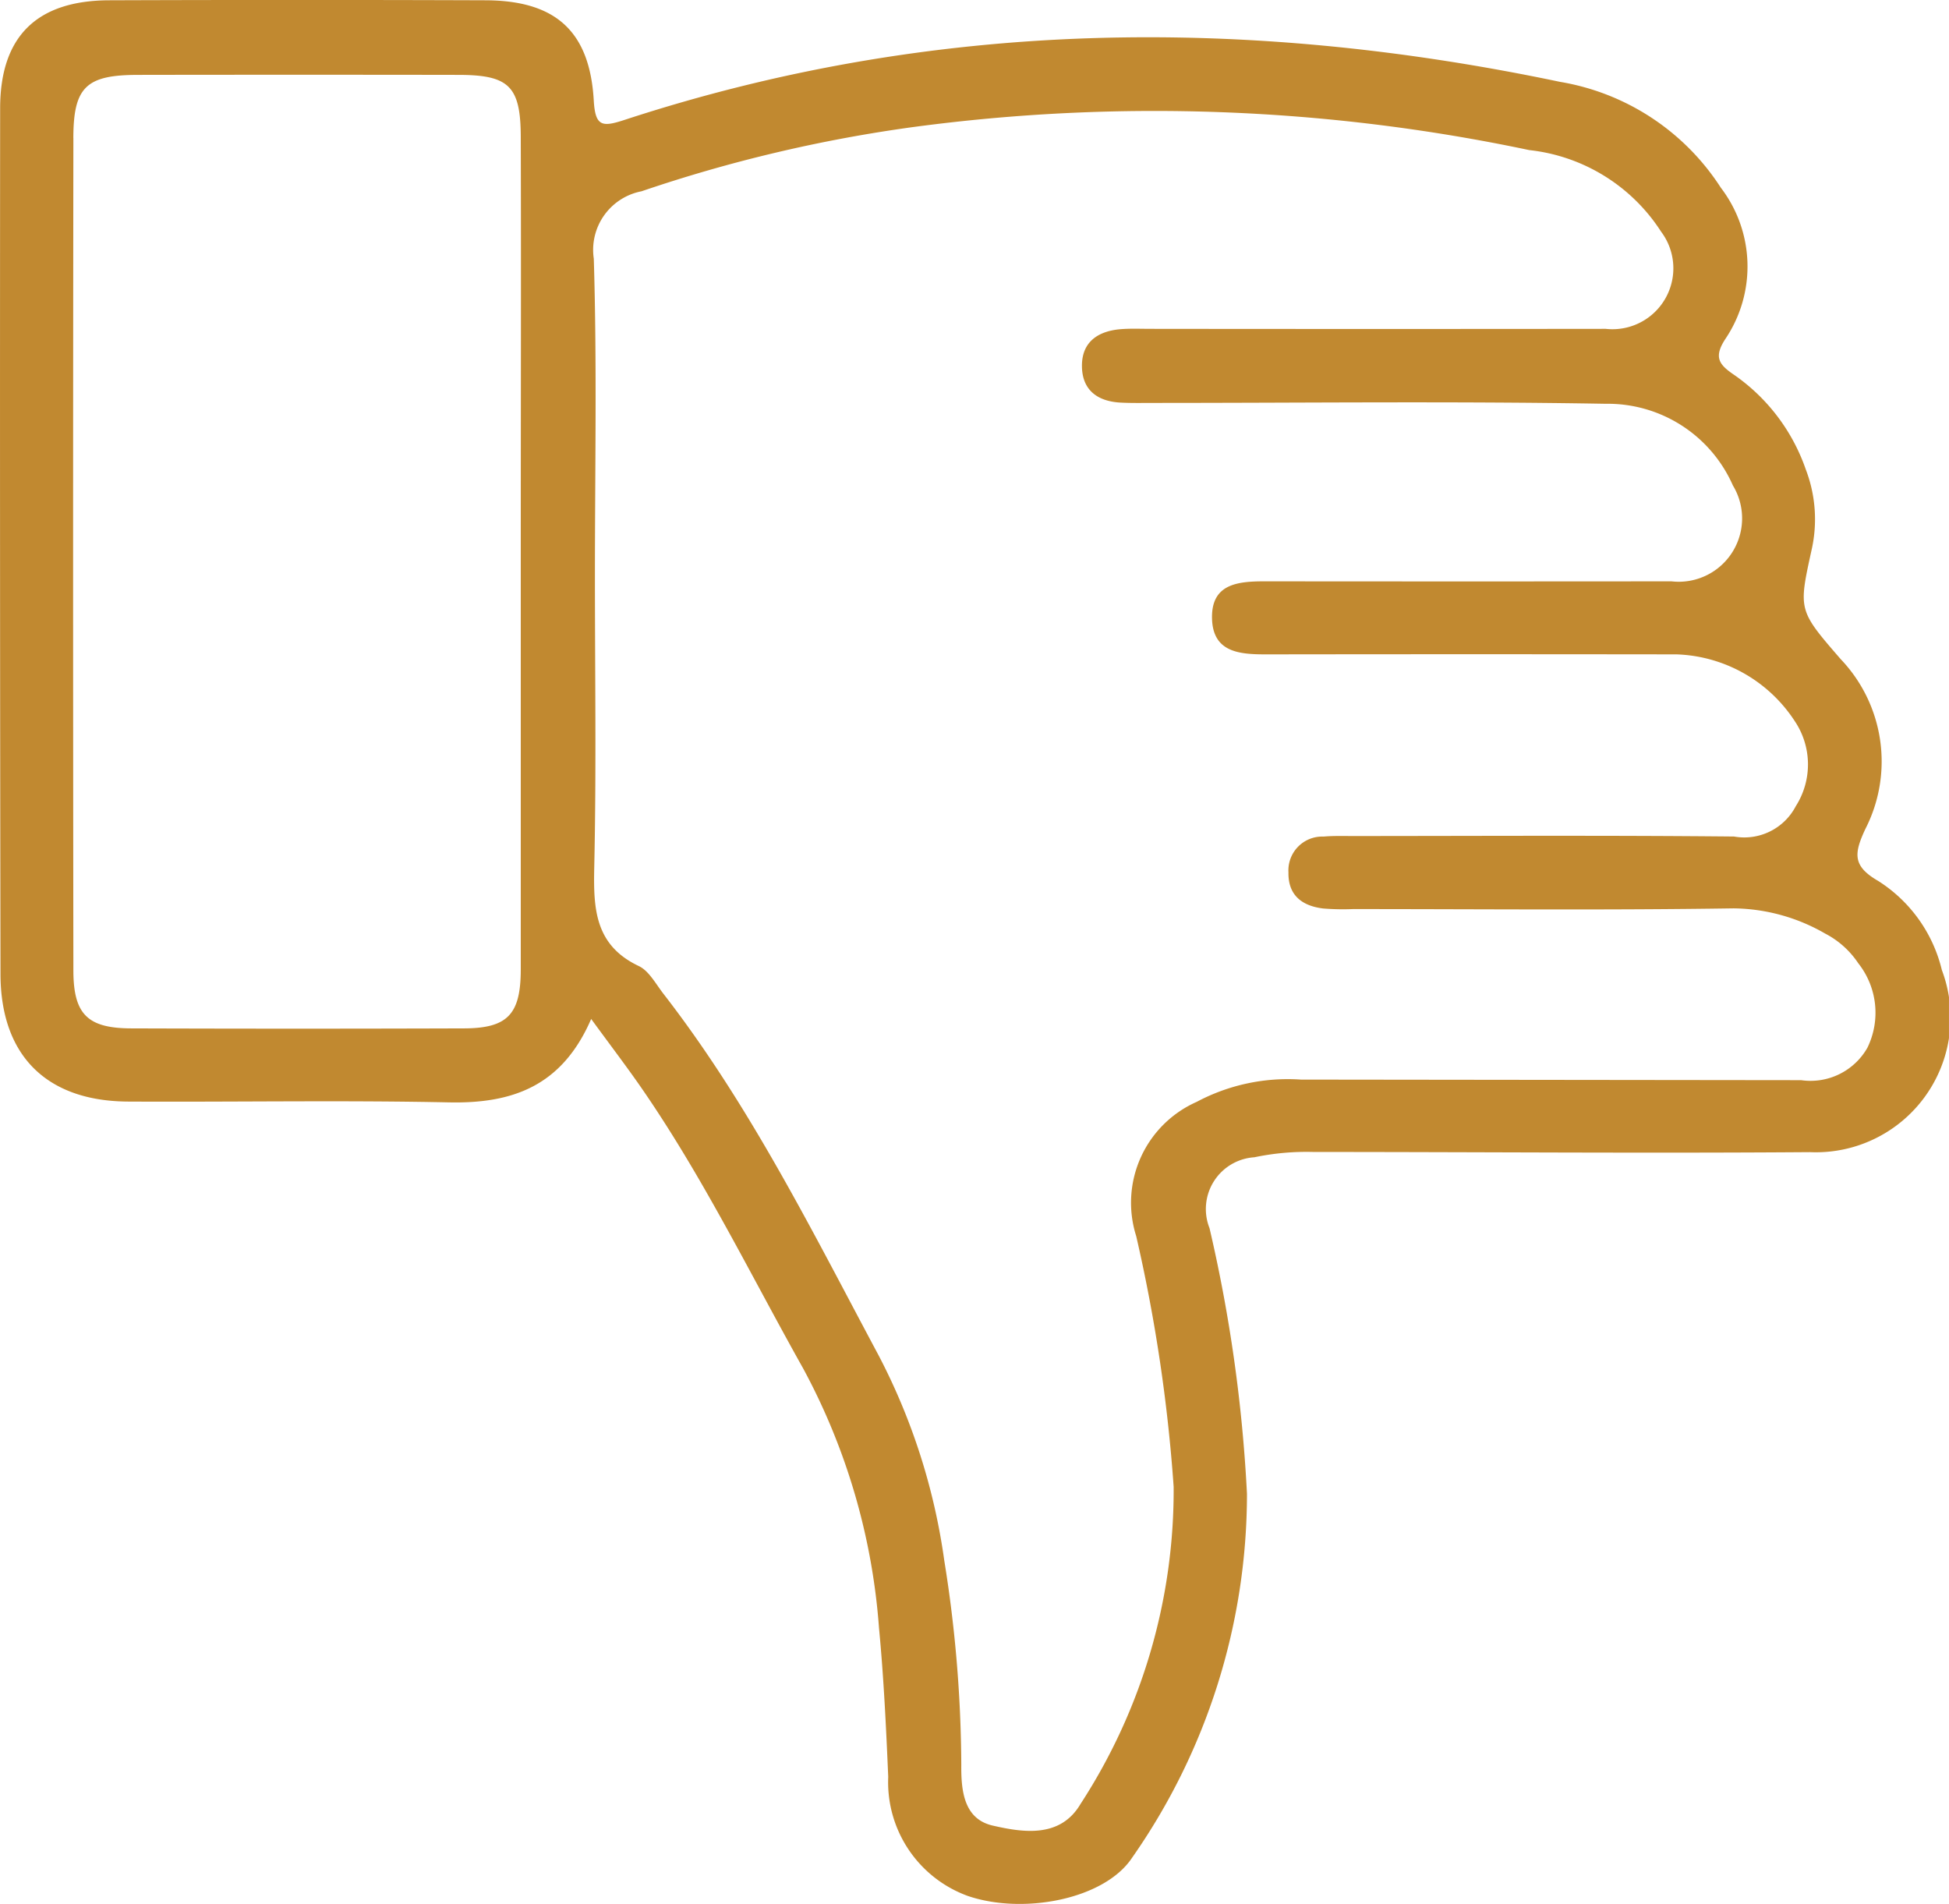 <svg xmlns="http://www.w3.org/2000/svg" xmlns:xlink="http://www.w3.org/1999/xlink" id="Grupo_78" data-name="Grupo 78" width="67.651" height="66.078" viewBox="0 0 67.651 66.078"><defs><clipPath id="clip-path"><rect id="Ret&#xE2;ngulo_67" data-name="Ret&#xE2;ngulo 67" width="67.65" height="66.078" fill="#c18930"></rect></clipPath></defs><g id="Grupo_77" data-name="Grupo 77" clip-path="url(#clip-path)"><path id="Caminho_162" data-name="Caminho 162" d="M.017,33.809c.005,2.828,1.6,4.41,4.429,4.424,3.713.019,7.428-.049,11.139.028,2.185.045,3.917-.546,4.935-2.895.678.928,1.226,1.646,1.739,2.386,2.145,3.1,3.787,6.479,5.624,9.752a22.367,22.367,0,0,1,2.628,9c.164,1.717.246,3.444.32,5.168A4.2,4.2,0,0,0,33.585,65.8c1.918.659,4.747.13,5.711-1.324a22.016,22.016,0,0,0,3.987-12.63,52.149,52.149,0,0,0-1.3-9.22,1.8,1.8,0,0,1,1.557-2.46,8.832,8.832,0,0,1,2.054-.184c5.743,0,11.485.049,17.227.006a4.673,4.673,0,0,0,4.582-6.32,5.06,5.06,0,0,0-2.209-3.092c-.9-.52-.841-.955-.448-1.8a5.143,5.143,0,0,0-.856-5.9c-1.473-1.7-1.468-1.694-1.01-3.782a4.828,4.828,0,0,0-.2-2.8,6.63,6.63,0,0,0-2.452-3.258c-.538-.364-.778-.612-.328-1.288a4.5,4.5,0,0,0-.168-5.231A8.259,8.259,0,0,0,54.15,2.842C43.216.547,32.372.659,21.676,4.163c-.776.254-1.014.231-1.066-.675C20.471,1.086,19.287.02,16.858.011q-6.541-.023-13.083,0C1.271.024.007,1.269.005,3.756Q-.008,18.783.017,33.809M22.268,6.64A50.425,50.425,0,0,1,31.7,4.41a63.028,63.028,0,0,1,21.38.8,6.245,6.245,0,0,1,4.579,2.833,2.114,2.114,0,0,1-1.926,3.371q-7.9.009-15.8,0c-.345,0-.692-.016-1.036.012-.783.065-1.347.44-1.342,1.278s.541,1.228,1.343,1.27c.388.02.777.011,1.166.011,5.225,0,10.451-.061,15.675.03A4.746,4.746,0,0,1,60.15,16.85a2.2,2.2,0,0,1-2.135,3.327q-7.06.007-14.12,0c-.939,0-1.848.091-1.825,1.279s.953,1.257,1.876,1.256q7.125-.01,14.25,0a5.1,5.1,0,0,1,4.1,2.315,2.694,2.694,0,0,1,.037,2.954,2.016,2.016,0,0,1-2.144,1.053c-4.4-.043-8.809-.019-13.214-.017-.346,0-.693-.011-1.036.019a1.174,1.174,0,0,0-1.216,1.241c-.015.8.475,1.164,1.2,1.254a8.441,8.441,0,0,0,1.035.021c4.4,0,8.81.042,13.214-.025a6.487,6.487,0,0,1,3.182.876A3.086,3.086,0,0,1,64.5,33.43a2.769,2.769,0,0,1,.318,2.936,2.271,2.271,0,0,1-2.3,1.124l-17.359-.02a6.732,6.732,0,0,0-3.621.773,3.828,3.828,0,0,0-2.1,4.658,56.048,56.048,0,0,1,1.3,8.7,19.947,19.947,0,0,1-3.232,11.009c-.7,1.19-1.984.995-3.048.751-.994-.228-1.1-1.19-1.091-2.109a45.518,45.518,0,0,0-.591-7.092A21.838,21.838,0,0,0,30.5,47.047c-2.3-4.3-4.465-8.679-7.473-12.557-.264-.34-.5-.791-.851-.959-1.531-.724-1.581-1.992-1.549-3.442.074-3.367.023-6.736.023-10.1,0-3.671.073-7.344-.039-11.011A2.07,2.07,0,0,1,22.268,6.64M2.546,4.793C2.548,3.009,3,2.6,4.8,2.6q5.571-.009,11.142,0c1.729.006,2.129.4,2.134,2.15.014,4.793,0,9.587,0,14.38q0,7.255,0,14.51c0,1.553-.444,2.048-1.967,2.053q-5.765.019-11.53,0c-1.533,0-2.031-.478-2.032-2.012q-.019-14.446,0-28.891" transform="translate(0 -0.001)" fill="#c18930"></path></g></svg>